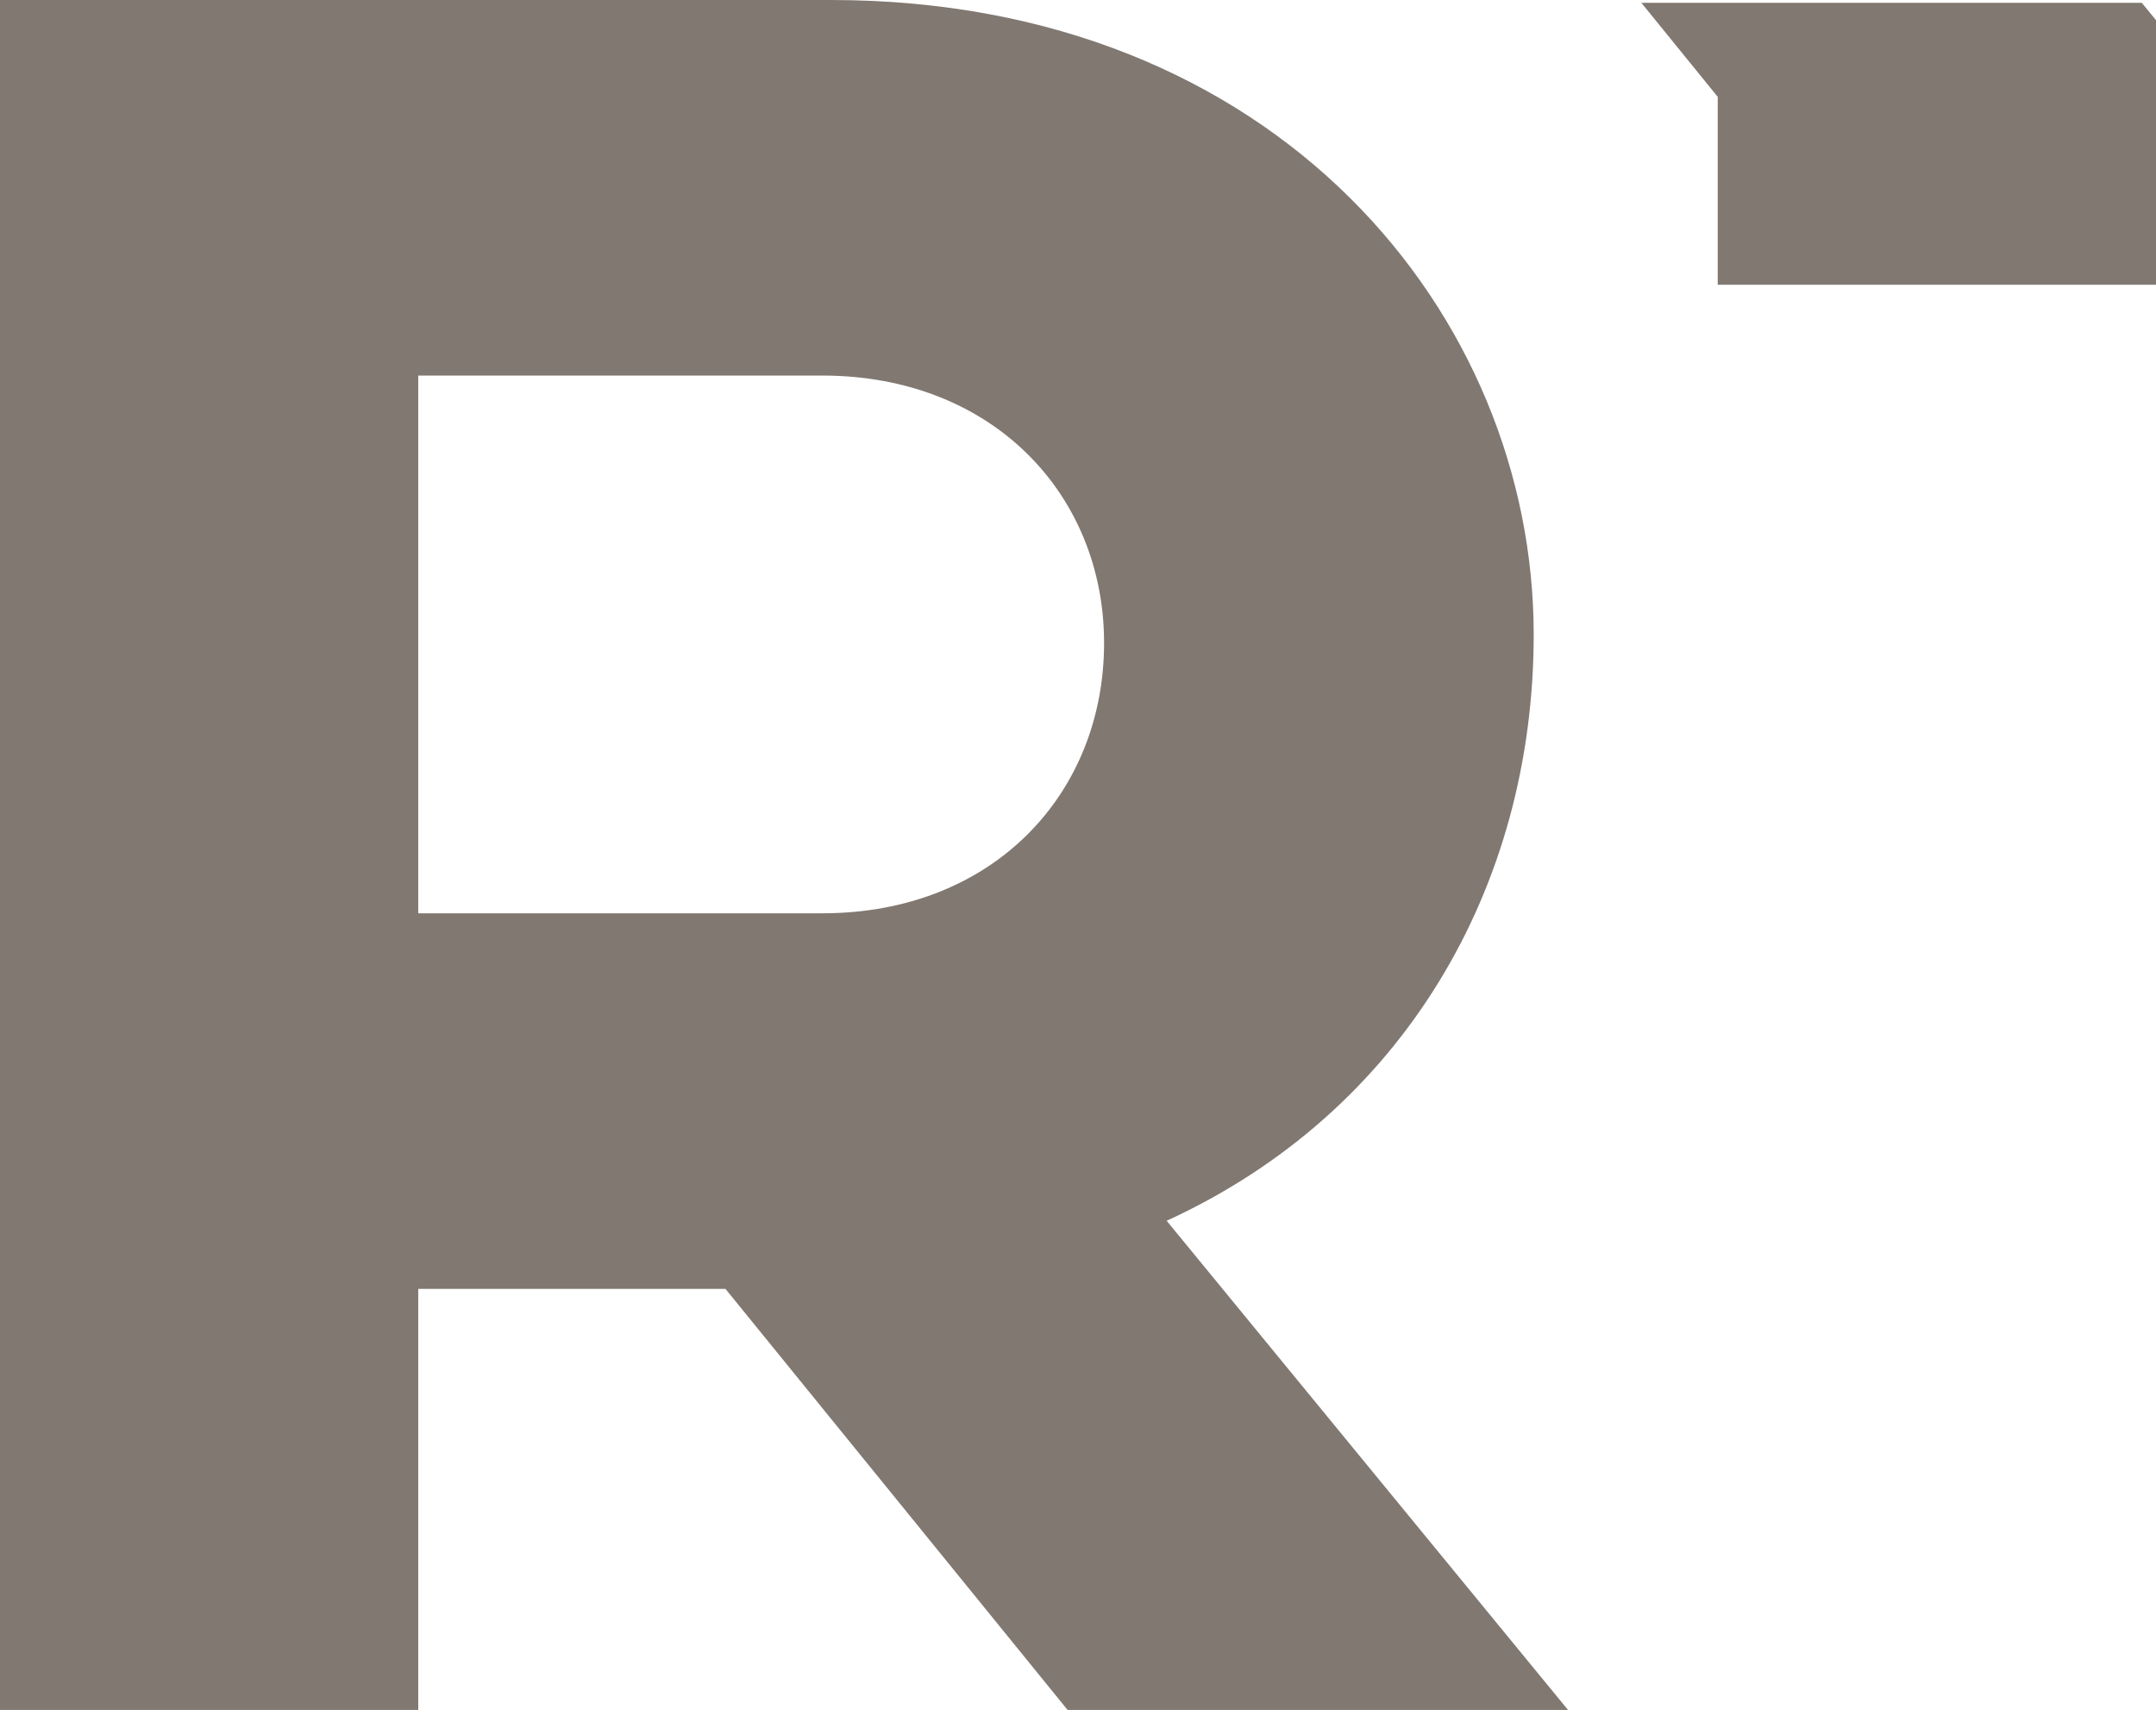 <?xml version="1.0" encoding="UTF-8"?><svg id="a" xmlns="http://www.w3.org/2000/svg" viewBox="0 0 68.286 54.162"><defs><style>.b{fill:#807871;}</style></defs><path class="b" d="M13.247,40.826h9.731l10.835,13.336h15.85l-12.712-15.494c7.478-3.427,11.625-10.546,11.625-18.567C48.576,10.003,40.466,0,26.317,0H0v54.162h13.247v-13.336h0ZM13.247,11.896h12.798c5.409,0,8.924,3.787,8.924,8.469,0,4.778-3.515,8.564-8.924,8.564h-12.798V11.896h0Z"/><polygon class="b" points="54.405 3.067 54.405 9.019 68.286 9.019 68.286 .637 67.836 .089 51.986 .089 54.405 3.067 54.405 3.067"/></svg>